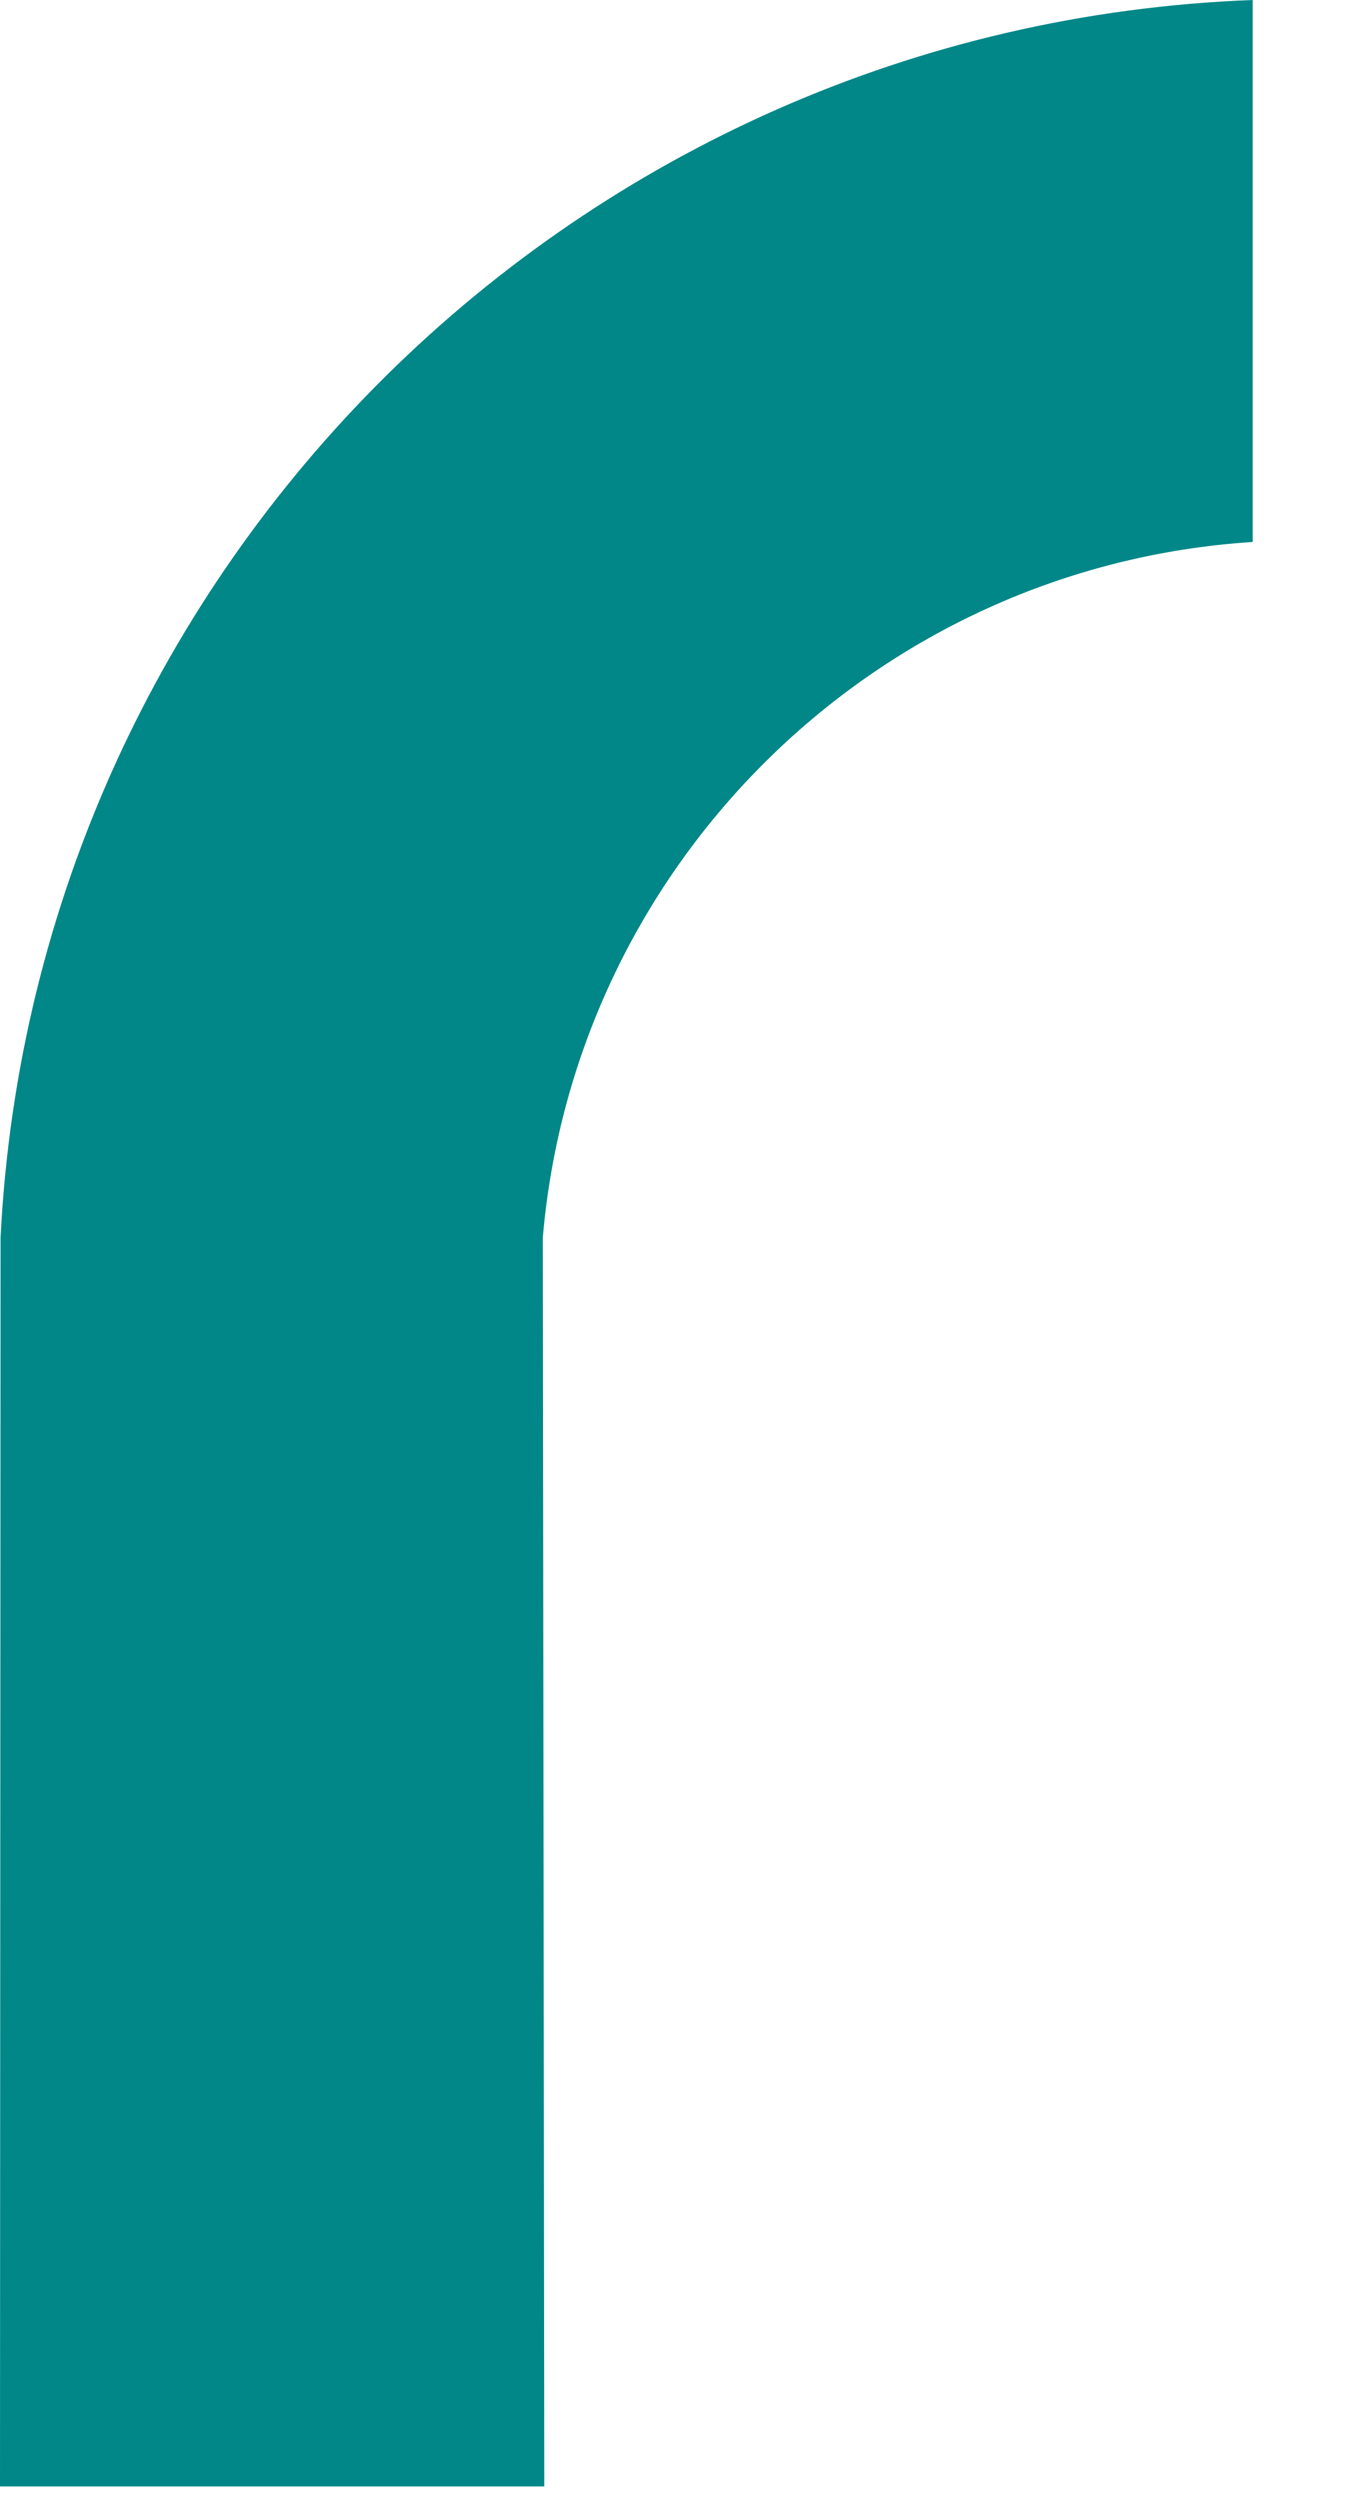 <?xml version="1.0" encoding="utf-8"?>
<svg xmlns="http://www.w3.org/2000/svg" fill="none" height="100%" overflow="visible" preserveAspectRatio="none" style="display: block;" viewBox="0 0 12 22" width="100%">
<path d="M11.029 4.767V0C5.087 0.223 0.3 4.965 0.005 10.889L0 21.879H4.792L4.779 10.889C5.062 7.597 7.717 4.982 11.029 4.769V4.767Z" fill="#028788" id="Vector"/>
</svg>
